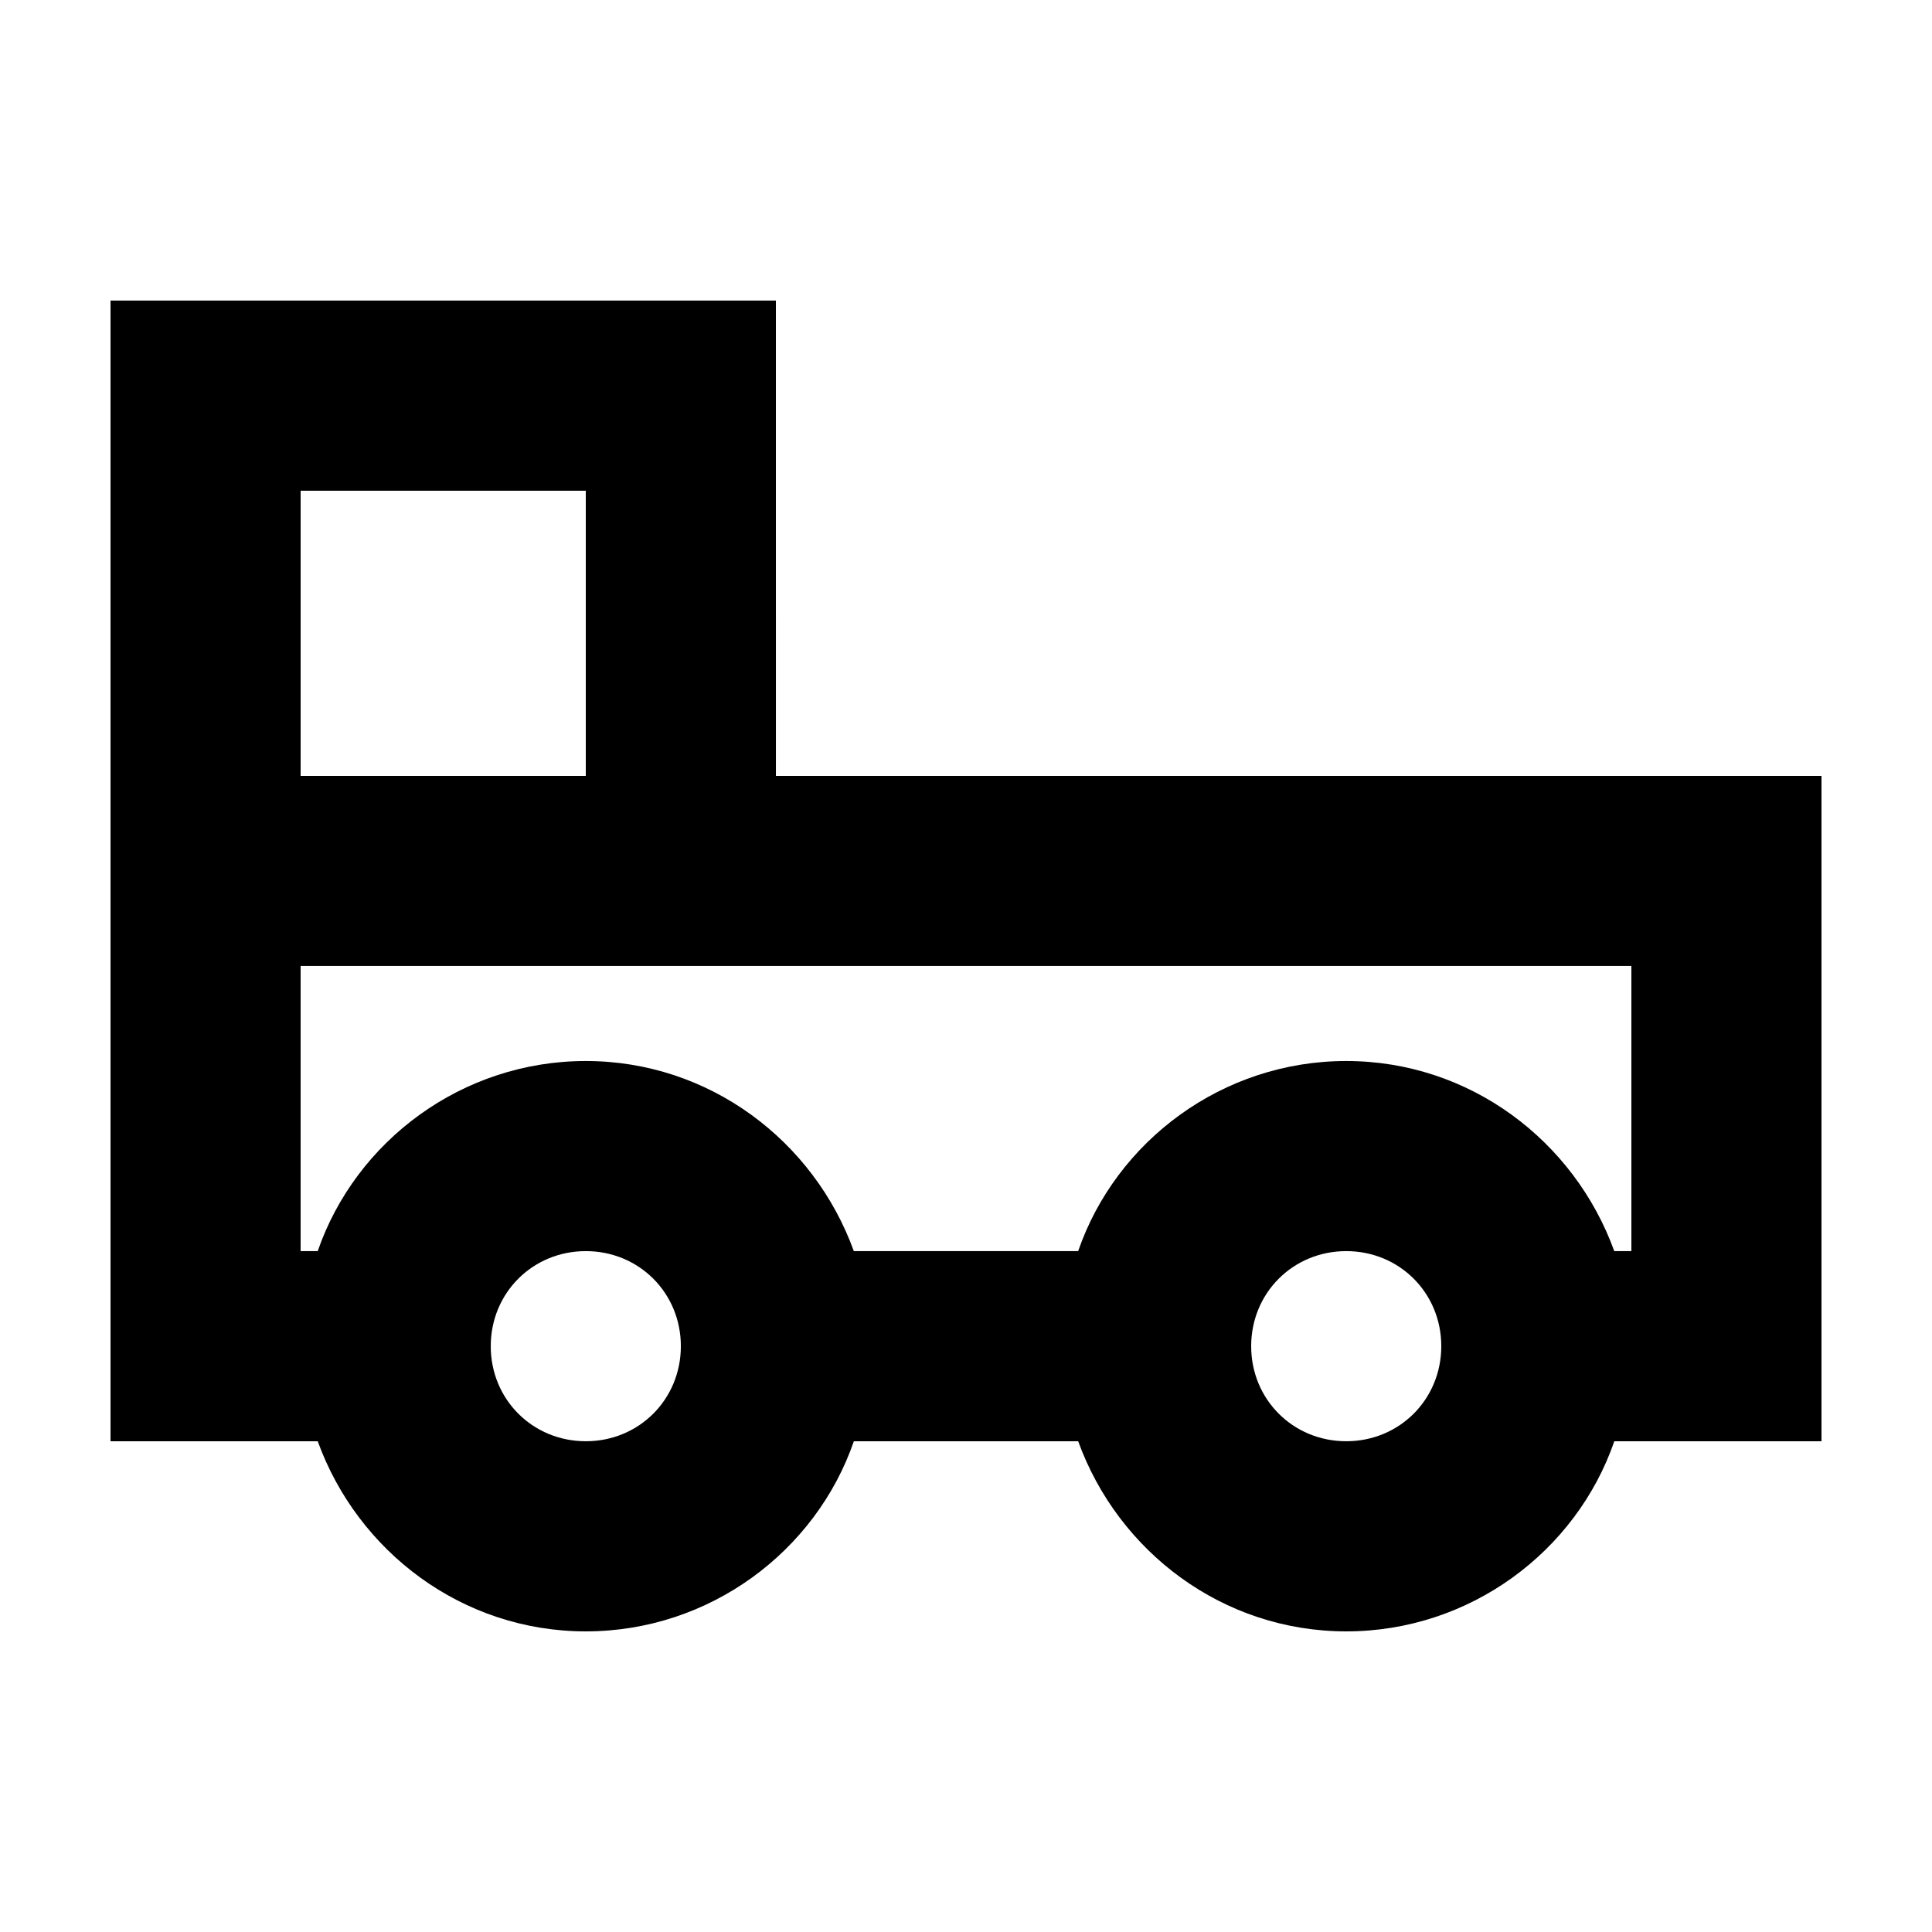 <?xml version="1.0" encoding="UTF-8"?>
<!-- Uploaded to: SVG Repo, www.svgrepo.com, Generator: SVG Repo Mixer Tools -->
<svg fill="#000000" width="800px" height="800px" version="1.1" viewBox="144 144 512 512" xmlns="http://www.w3.org/2000/svg">
 <path d="m349.62 223.66h-176.33v302.29h54.914c10.578 29.223 38.289 50.383 71.039 50.383 32.746 0 60.961-21.16 71.039-50.383h59.449c10.578 29.223 38.289 50.383 71.039 50.383 32.746 0 60.961-21.16 71.039-50.383h54.906v-176.33h-277.09zm-125.95 50.383h75.57v75.57h-75.57zm75.574 251.9c-14.105 0-25.191-11.082-25.191-25.191 0-14.105 11.082-25.191 25.191-25.191 14.105 0 25.191 11.082 25.191 25.191-0.004 14.109-11.086 25.191-25.191 25.191zm201.52 0c-14.105 0-25.191-11.082-25.191-25.191 0-14.105 11.082-25.191 25.191-25.191 14.105 0 25.191 11.082 25.191 25.191-0.004 14.109-11.086 25.191-25.191 25.191zm75.57-125.95v75.57h-4.535c-10.578-29.223-38.289-50.383-71.039-50.383-32.746 0-60.961 21.16-71.039 50.383h-59.445c-10.578-29.223-38.289-50.383-71.039-50.383-32.746 0-60.961 21.16-71.039 50.383h-4.531v-75.57z"/>
</svg>